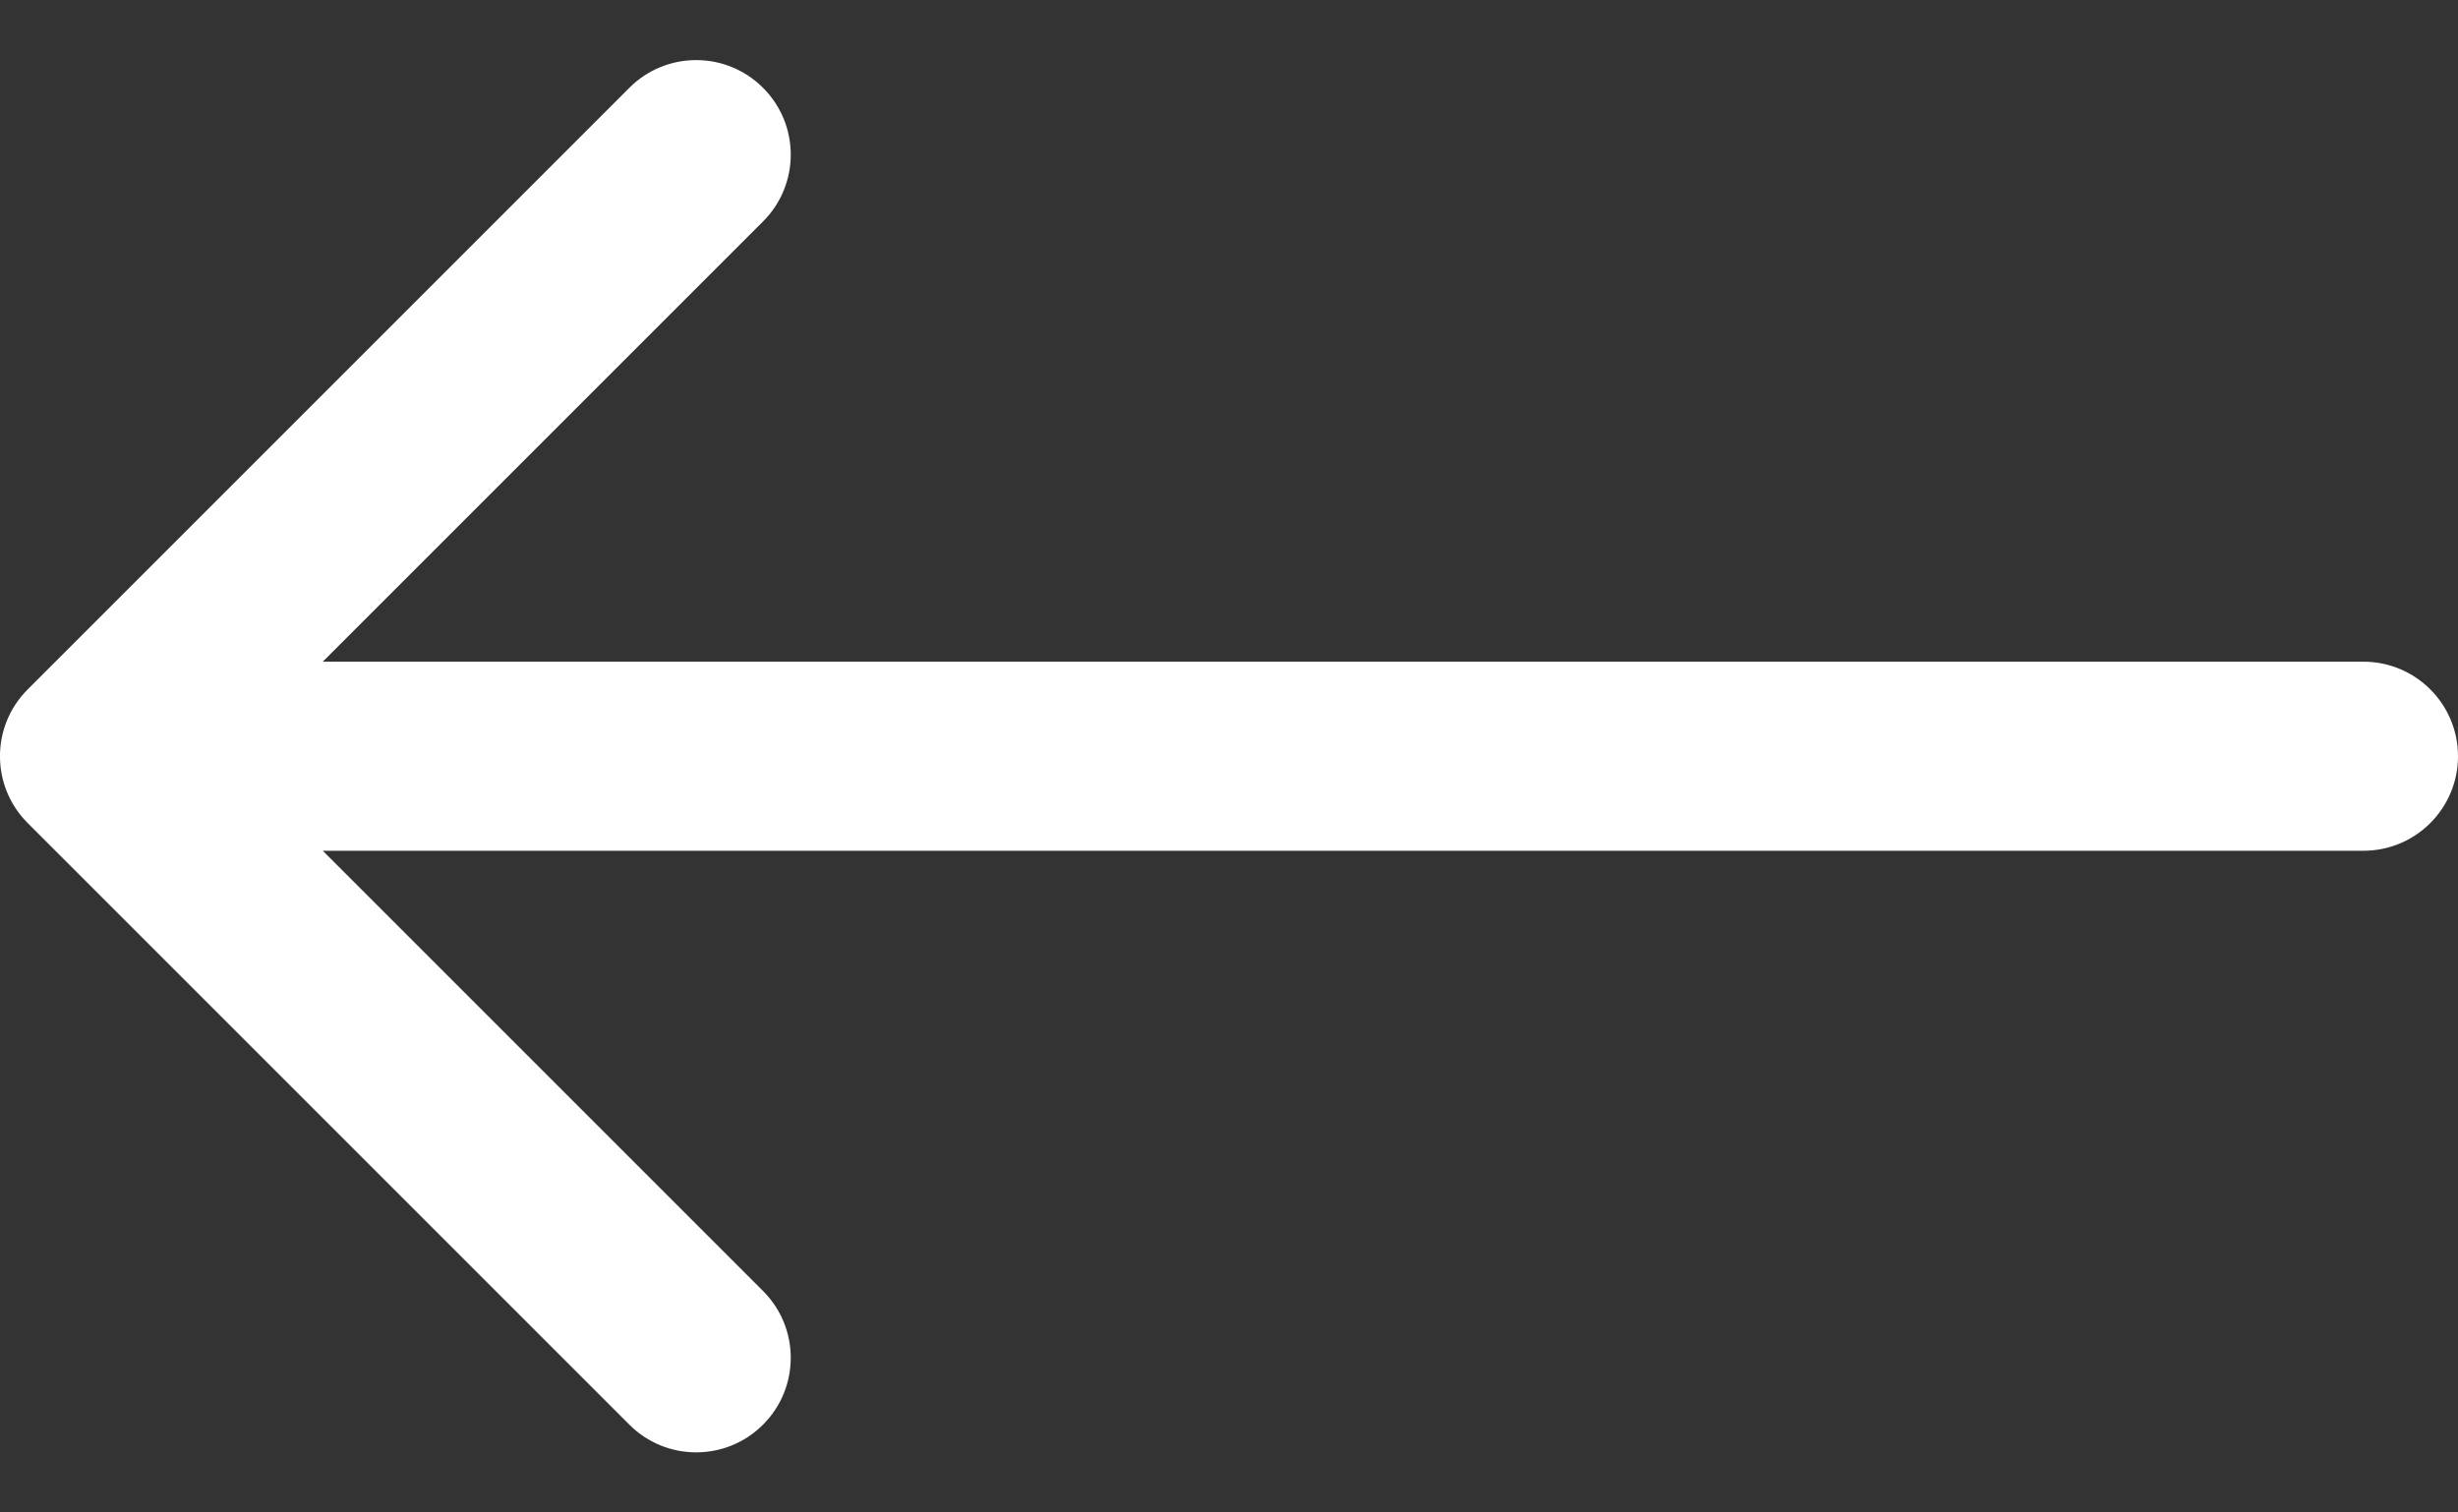 <svg width="26" height="16" viewBox="0 0 26 16" version="1.1" xmlns="http://www.w3.org/2000/svg" xmlns:xlink="http://www.w3.org/1999/xlink">
<rect x="0" y="0" width="26" height="16" fill="#333333" stroke="none"/>
<title>&#226;&#134;&#144;</title>
<desc>Created using Figma</desc>
<g id="Canvas" transform="translate(-2472 -1505)">
<g id="&#226;&#134;&#144;">
<use xlink:href="#path0_stroke" transform="translate(2473 1513)" fill="#FFFFFF"/>
</g>
</g>
<defs>
<path id="path0_stroke" d="M 24 1C 24.552 1 25 0.552 25 0C 25 -0.552 24.552 -1 24 -1L 24 1ZM -0.707 -0.707C -1.098 -0.317 -1.098 0.317 -0.707 0.707L 5.657 7.071C 6.047 7.462 6.681 7.462 7.071 7.071C 7.462 6.681 7.462 6.047 7.071 5.657L 1.414 0L 7.071 -5.657C 7.462 -6.047 7.462 -6.681 7.071 -7.071C 6.681 -7.462 6.047 -7.462 5.657 -7.071L -0.707 -0.707ZM 24 -1L 0 -1L 0 1L 24 1L 24 -1Z"/>
</defs>
</svg>
